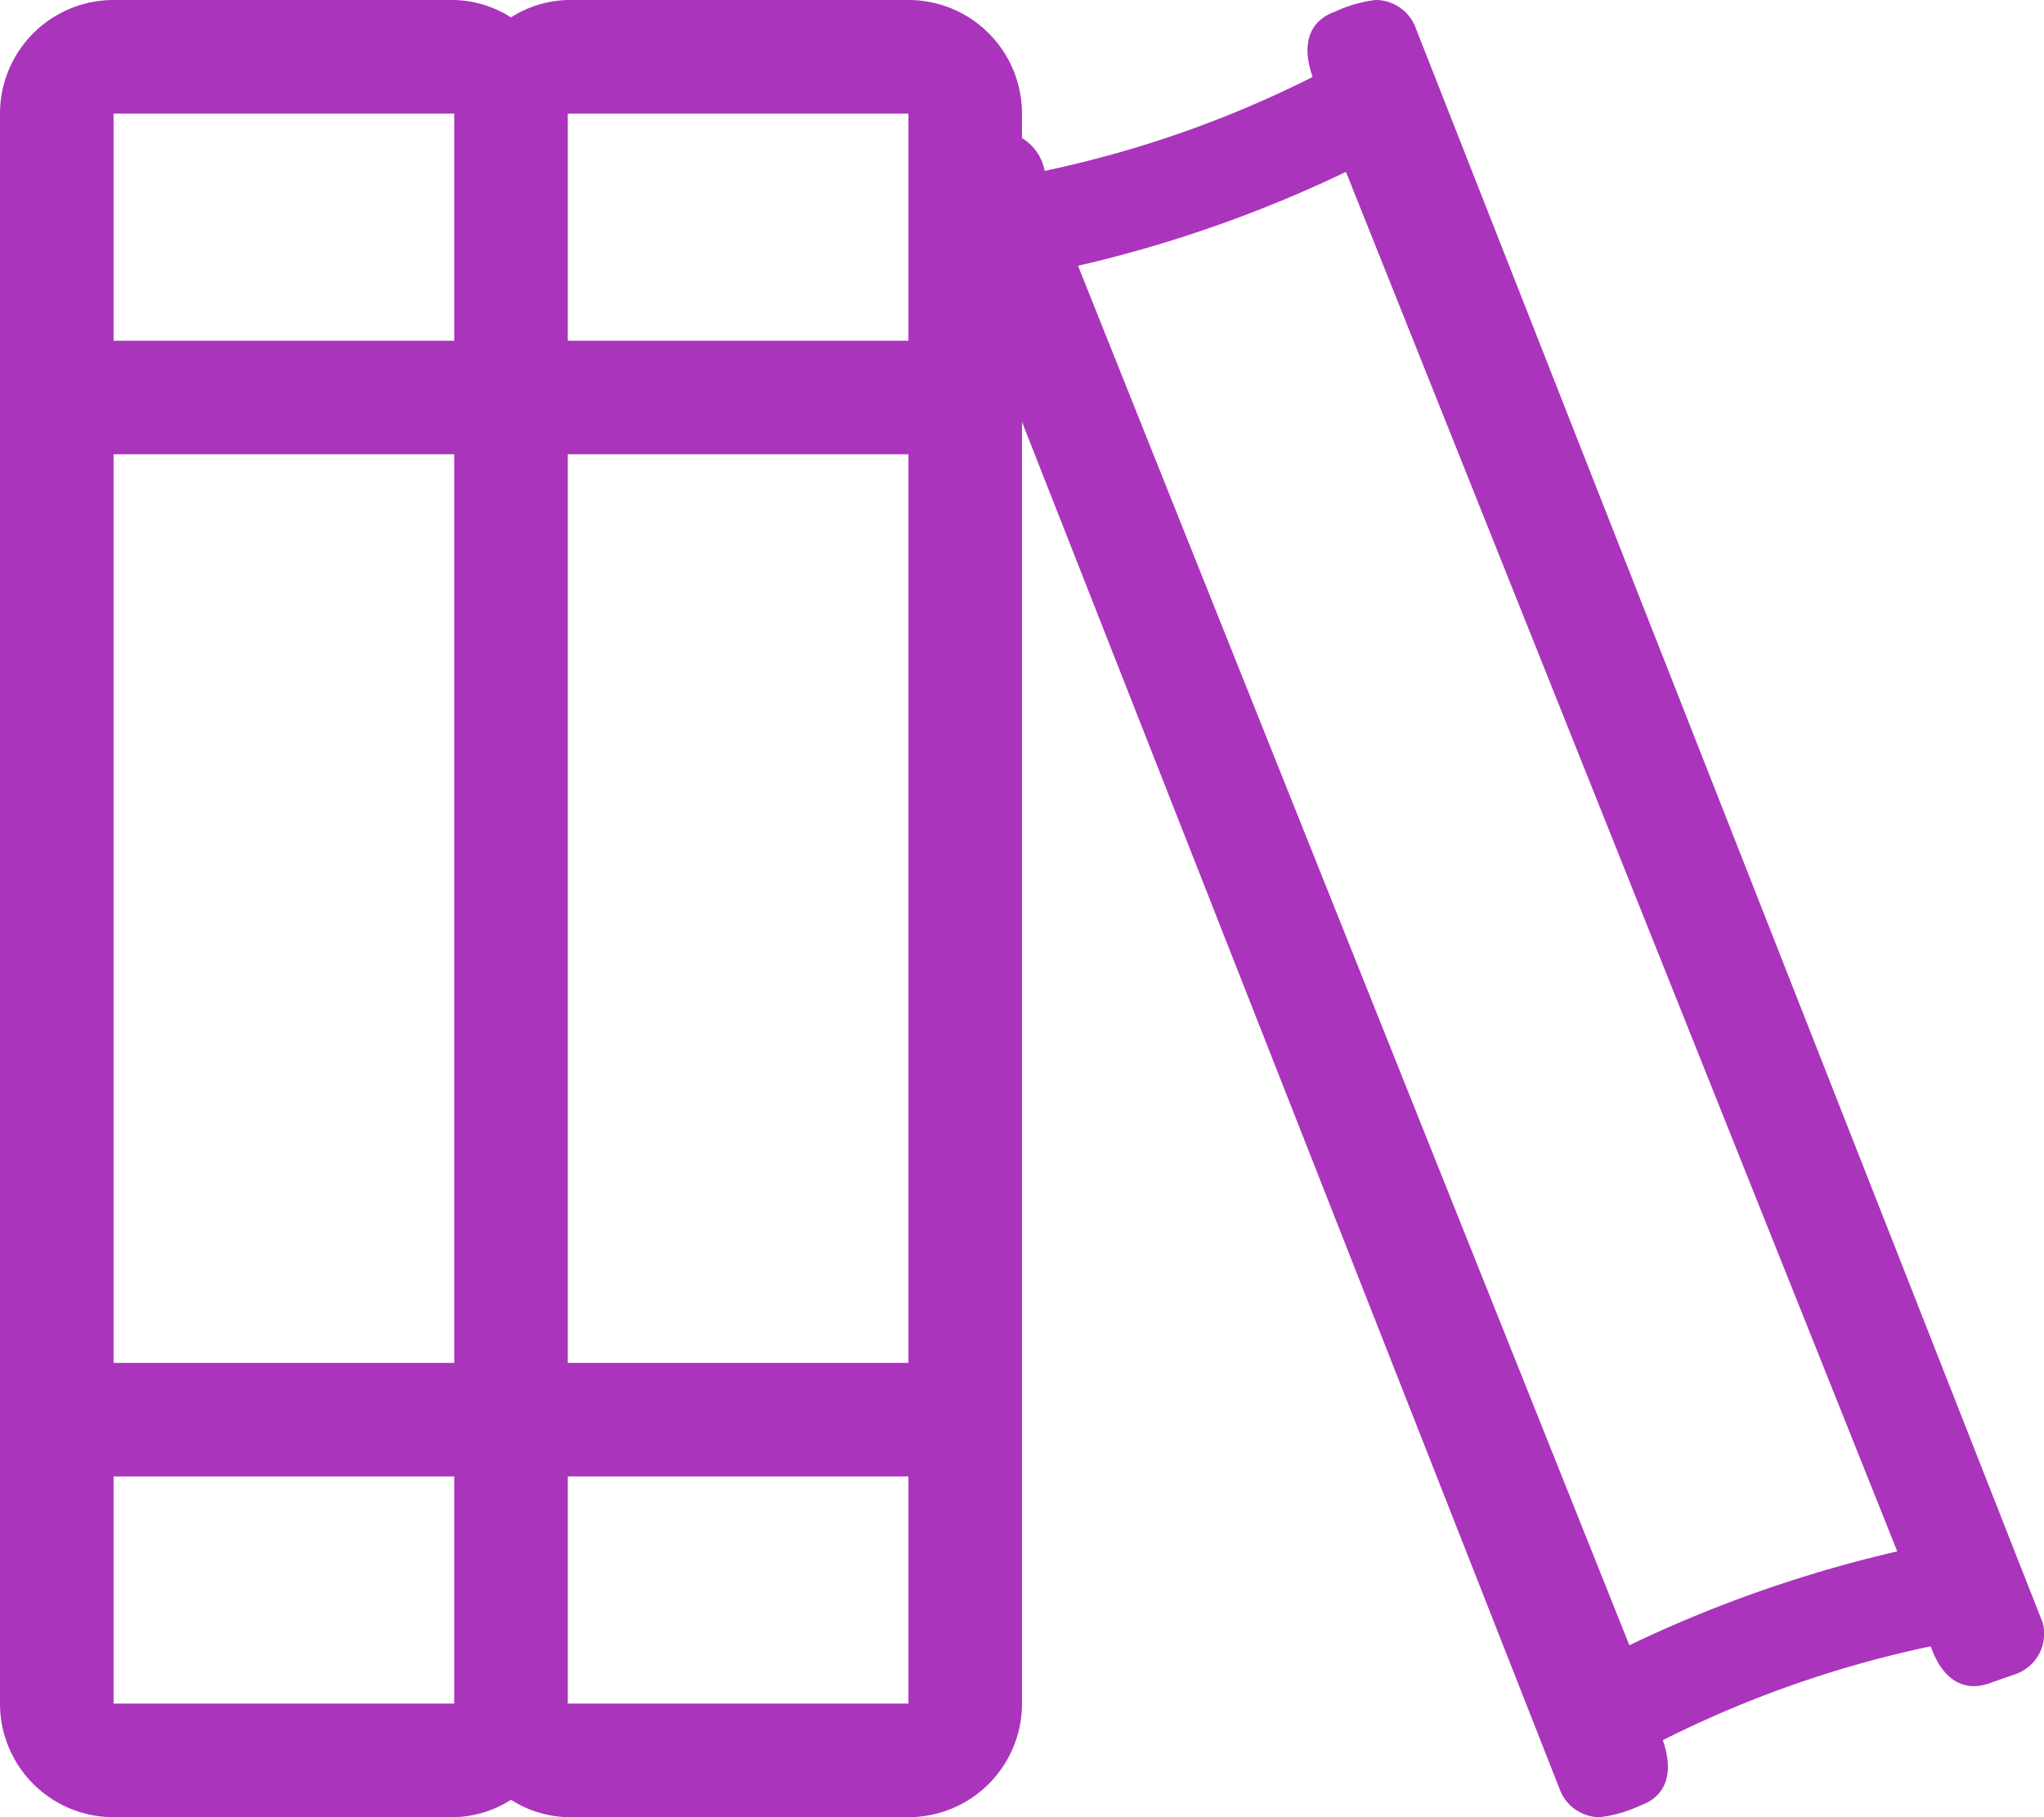 <svg xmlns="http://www.w3.org/2000/svg" width="67.5" height="60" viewBox="0 0 67.5 60">
  <path id="Path_24303" data-name="Path 24303" d="M67.421,53.488,46.758.94A1.411,1.411,0,0,0,45.428,0a4.322,4.322,0,0,0-1.346.388c-.757.265-1.151.966-.735,2.154a36.3,36.3,0,0,1-8.848,3.1,1.6,1.6,0,0,0-.75-1.082V3.75A3.75,3.75,0,0,0,30,0H18.749a3.651,3.651,0,0,0-1.875.574A3.643,3.643,0,0,0,15,0H3.75A3.75,3.75,0,0,0,0,3.75v52.5A3.75,3.75,0,0,0,3.75,60H15a3.651,3.651,0,0,0,1.875-.574A3.64,3.64,0,0,0,18.75,60H30a3.75,3.75,0,0,0,3.75-3.75V13.931L51.5,59.06a1.413,1.413,0,0,0,1.33.94,4.339,4.339,0,0,0,1.346-.388c.755-.264,1.152-.964.735-2.154a36.3,36.3,0,0,1,8.848-3.1c.428,1.219,1.187,1.482,1.92,1.226l.885-.309a1.41,1.41,0,0,0,.863-1.791ZM15,56.25H3.75v-7.5H15ZM15,45H3.75V15H15Zm0-33.75H3.75V3.75H15Zm15,45H18.75v-7.5H30ZM30,45H18.75V15H30Zm0-33.75H18.75V3.75H30ZM53.807,54.321,35.6,8.775a42.563,42.563,0,0,0,8.848-3.1L62.654,51.224a42.53,42.53,0,0,0-8.848,3.1Z" fill="#aa34bc"/>
</svg>
